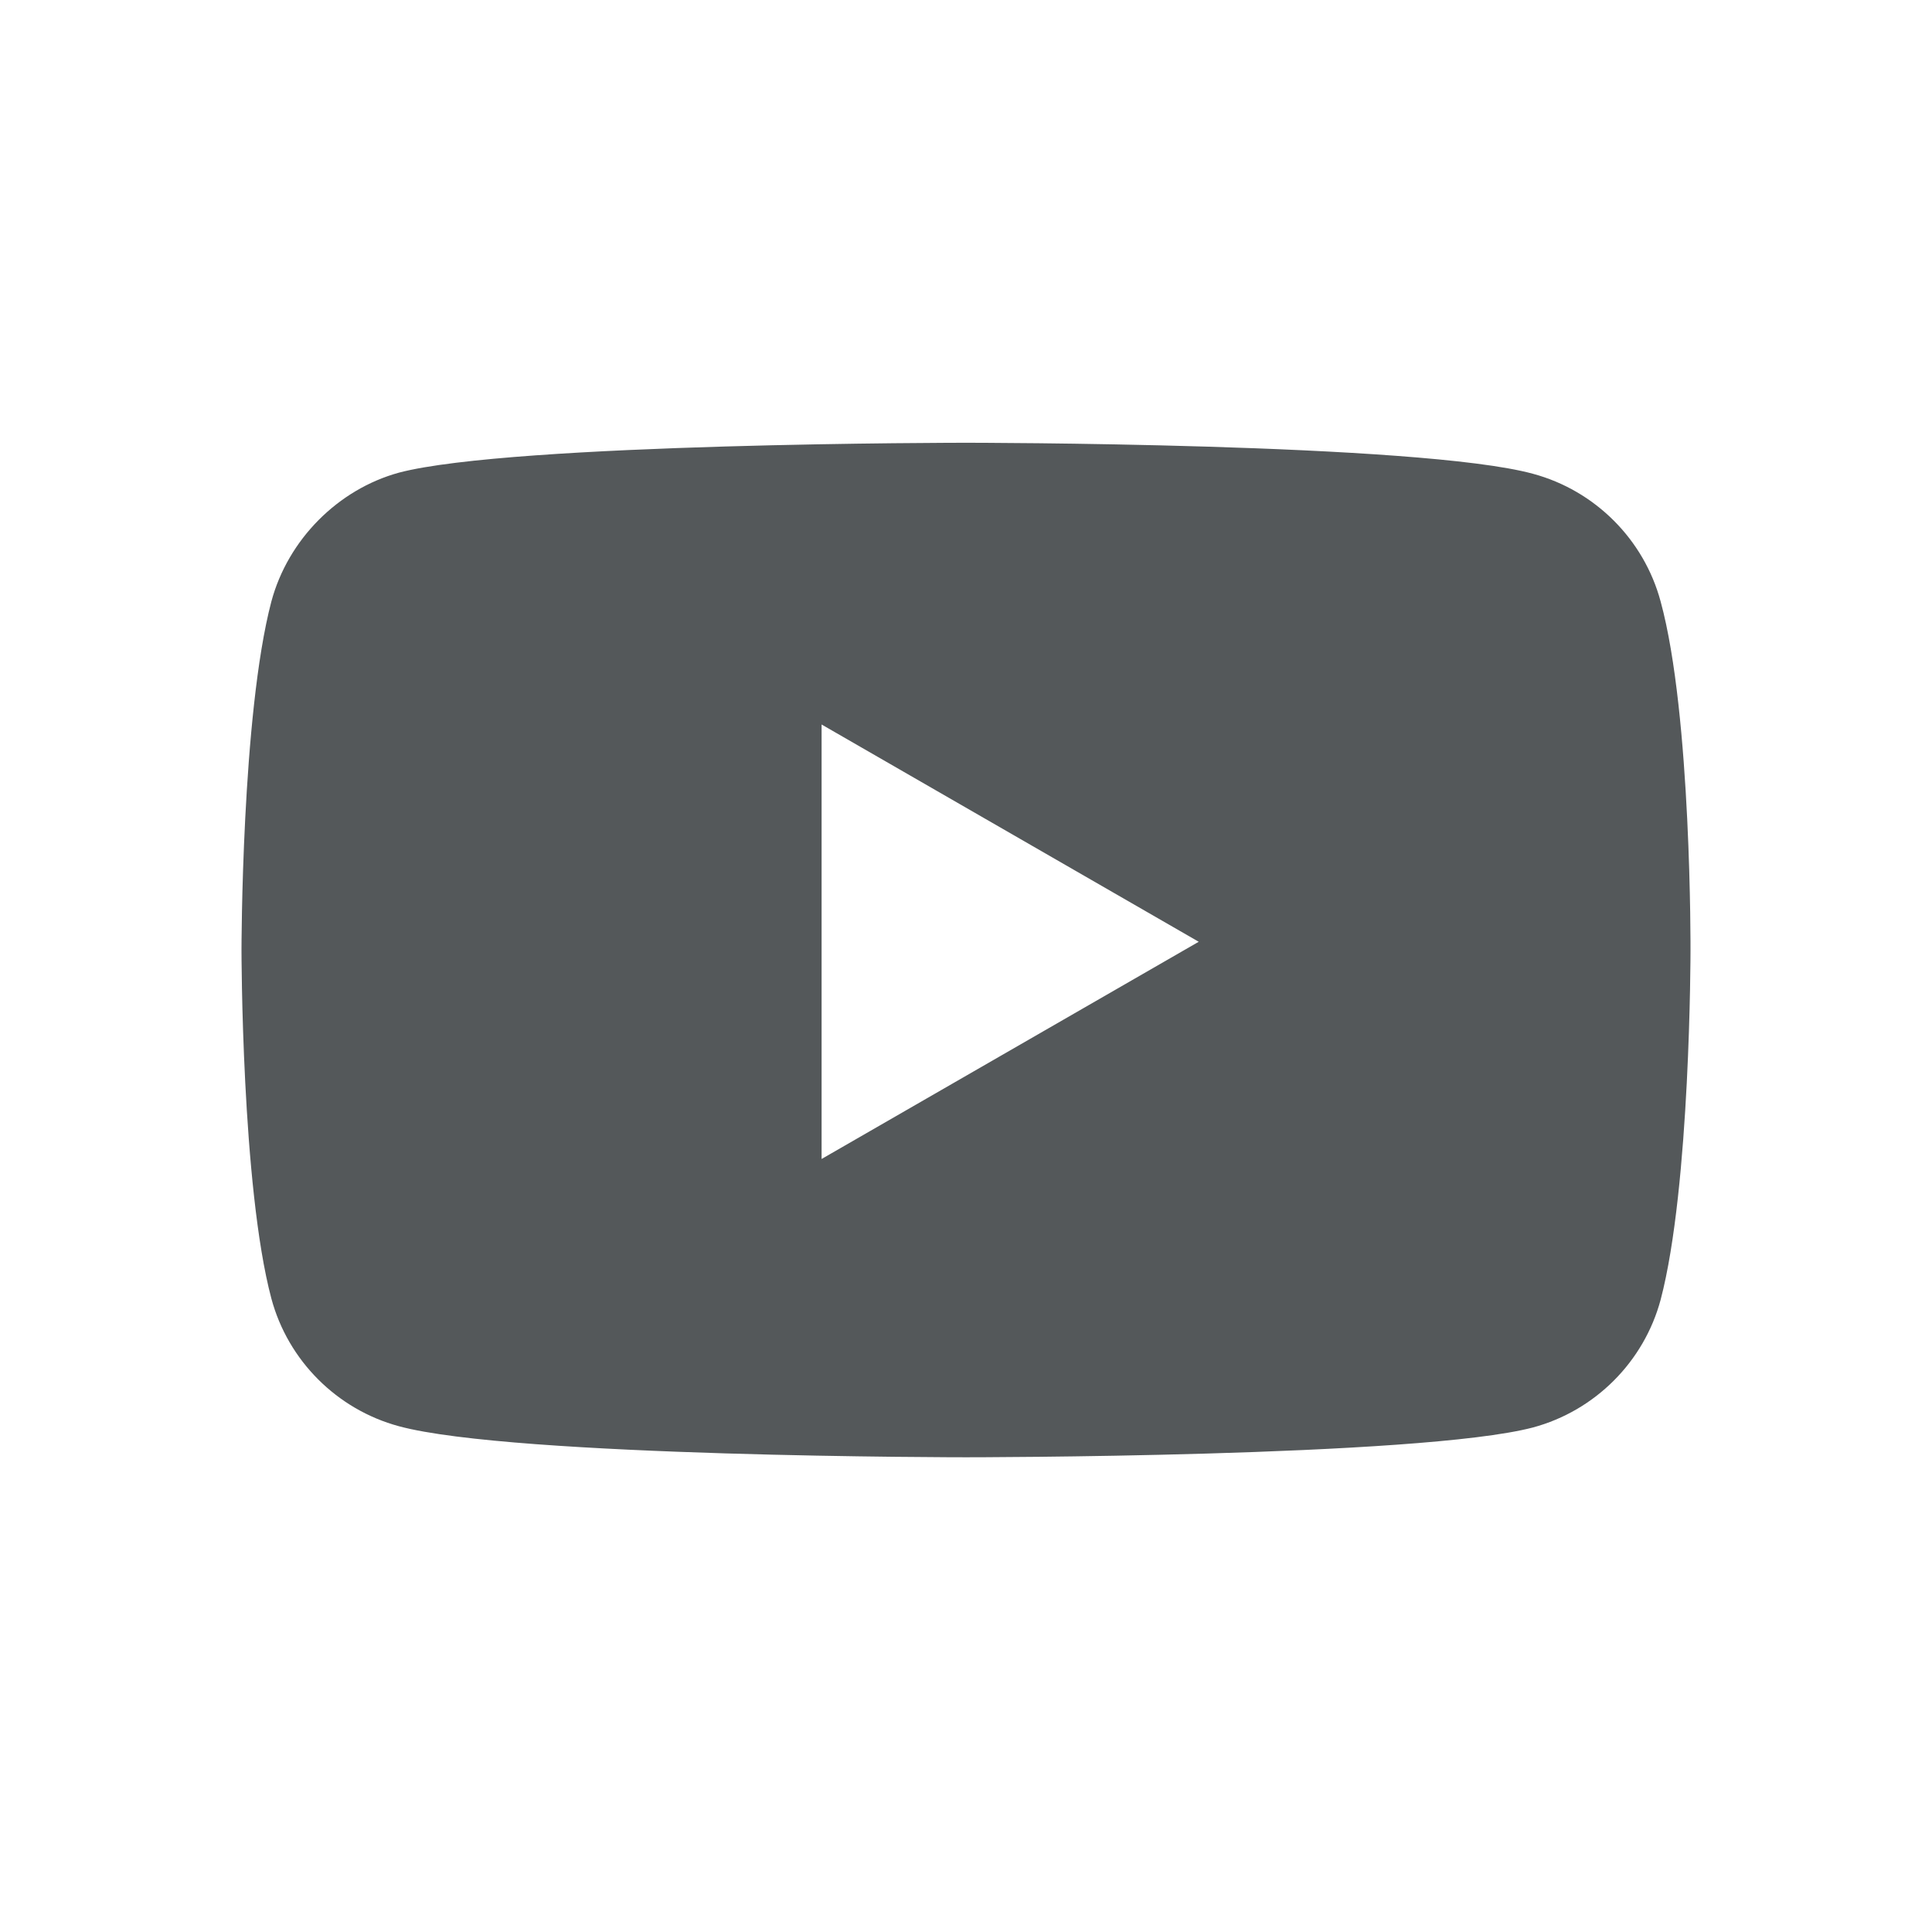 <svg width="35" height="35" viewBox="0 0 35 35" fill="none" xmlns="http://www.w3.org/2000/svg">
<path fill-rule="evenodd" clip-rule="evenodd" d="M27.771 8.583C28.895 8.886 29.782 9.772 30.084 10.897C30.646 12.951 30.625 17.232 30.625 17.232C30.625 17.232 30.625 21.492 30.084 23.546C29.782 24.67 28.895 25.557 27.771 25.86C25.716 26.4 17.5 26.4 17.5 26.4C17.5 26.4 9.305 26.4 7.229 25.838C6.105 25.535 5.218 24.649 4.916 23.524C4.375 21.492 4.375 17.211 4.375 17.211C4.375 17.211 4.375 12.951 4.916 10.897C5.218 9.772 6.126 8.864 7.229 8.562C9.283 8.021 17.5 8.021 17.5 8.021C17.5 8.021 25.716 8.021 27.771 8.583ZM21.716 17.061L14.884 20.996V13.125L21.716 17.061Z" fill="#54585A"/>
</svg>
